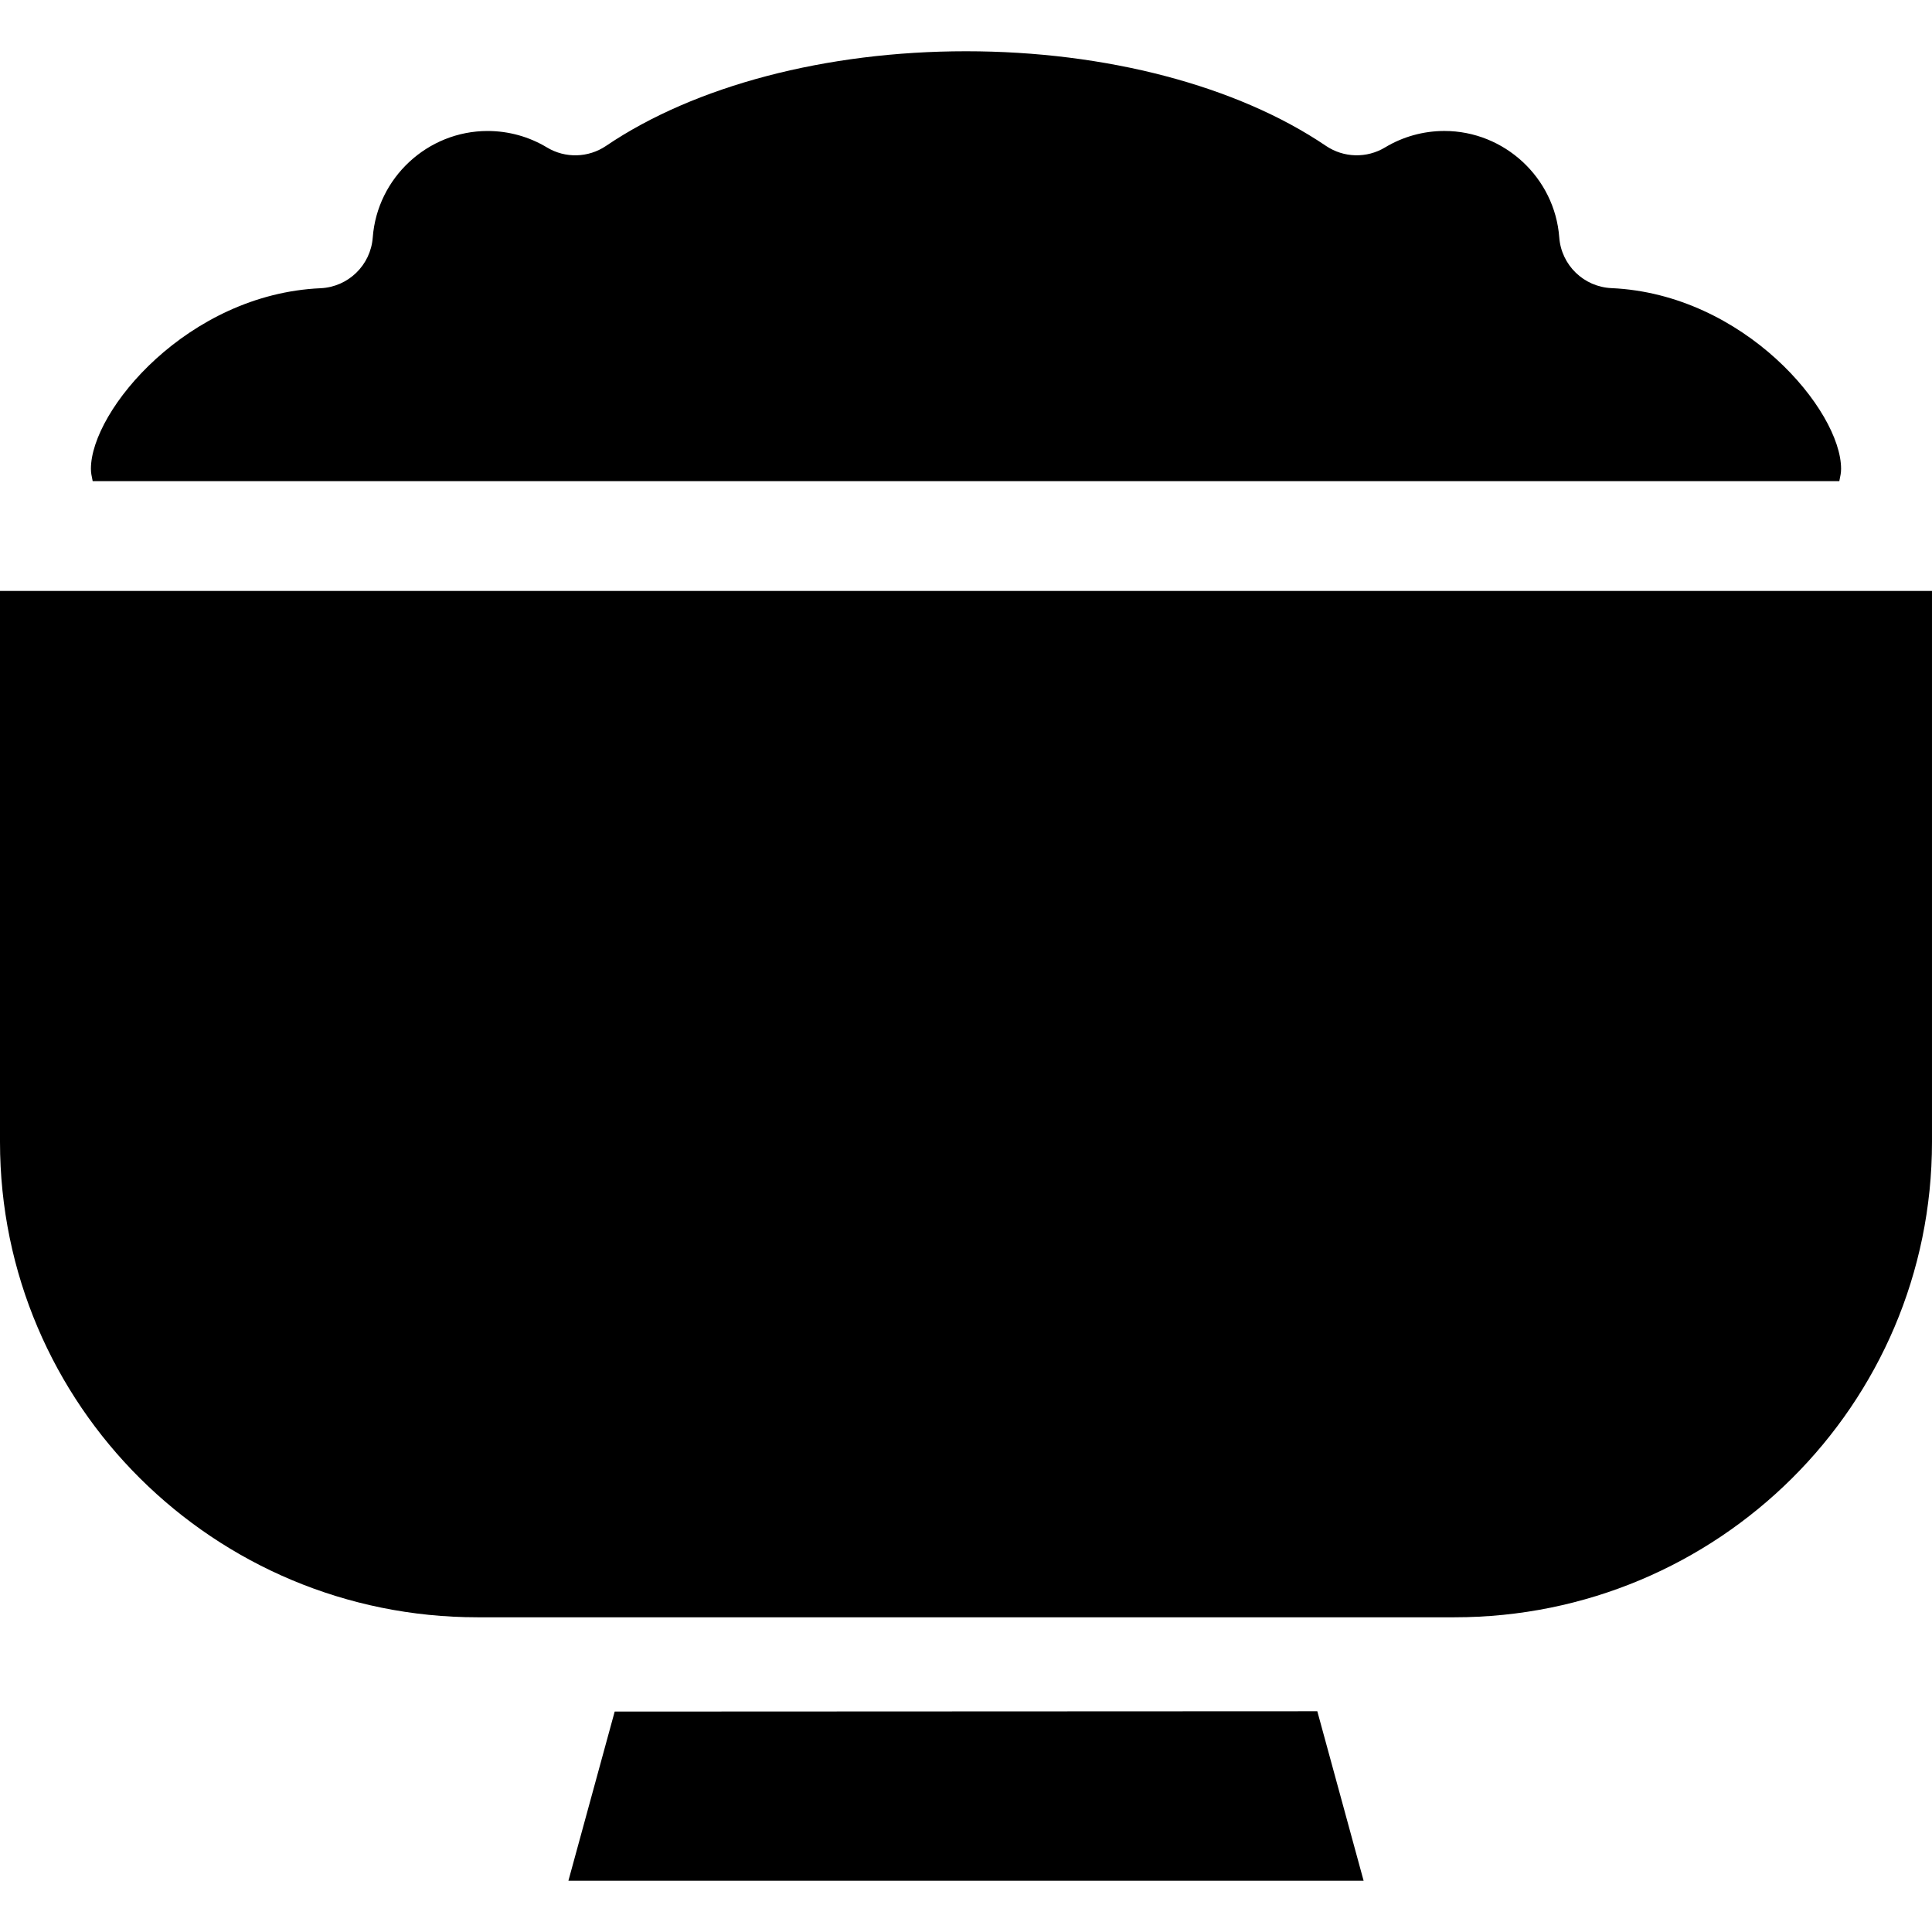 <?xml version="1.0" encoding="iso-8859-1"?>
<!-- Generator: Adobe Illustrator 19.0.0, SVG Export Plug-In . SVG Version: 6.00 Build 0)  -->
<svg version="1.1" id="Layer_1" xmlns="http://www.w3.org/2000/svg" xmlns:xlink="http://www.w3.org/1999/xlink" x="0px" y="0px"
	 viewBox="0 0 512 512" style="enable-background:new 0 0 512 512;" xml:space="preserve">
<g>
	<g>
		<path d="M427.071,76.358c-7.356-0.332-13.303-6.093-13.852-13.436c-1.181-15.825-14.55-28.215-30.436-28.215
			c-5.559,0-10.998,1.51-15.728,4.362c-4.857,2.928-10.97,2.767-15.667-0.413C327.86,22.72,293.094,13.583,256,13.583
			s-71.86,9.139-95.386,25.076c-4.697,3.182-10.813,3.343-15.667,0.414c-4.73-2.852-10.167-4.359-15.728-4.359
			c-15.887,0-29.255,12.396-30.436,28.221c-0.548,7.343-6.497,13.119-13.852,13.449c-35.145,1.58-60.836,32.384-60.836,47.844
			c0,1.104,0.169,1.827,0.465,3.281h462.879c0.297-1.456,0.467-2.177,0.467-3.281C487.905,108.768,462.215,77.937,427.071,76.358z"
			/>
	</g>
</g>
<g>
	<g>
		<path d="M0,156.599v146.017c0,69.777,56.768,125.983,126.545,125.983h258.909c69.777,0,126.545-56.207,126.545-125.983V156.599H0z
			"/>
	</g>
</g>
<g>
	<g>
		<polygon points="349.101,453.5 162.899,453.583 150.634,498.417 361.373,498.417 		"/>
	</g>
</g>
<g>
</g>
<g>
</g>
<g>
</g>
<g>
</g>
<g>
</g>
<g>
</g>
<g>
</g>
<g>
</g>
<g>
</g>
<g>
</g>
<g>
</g>
<g>
</g>
<g>
</g>
<g>
</g>
<g>
</g>
</svg>
